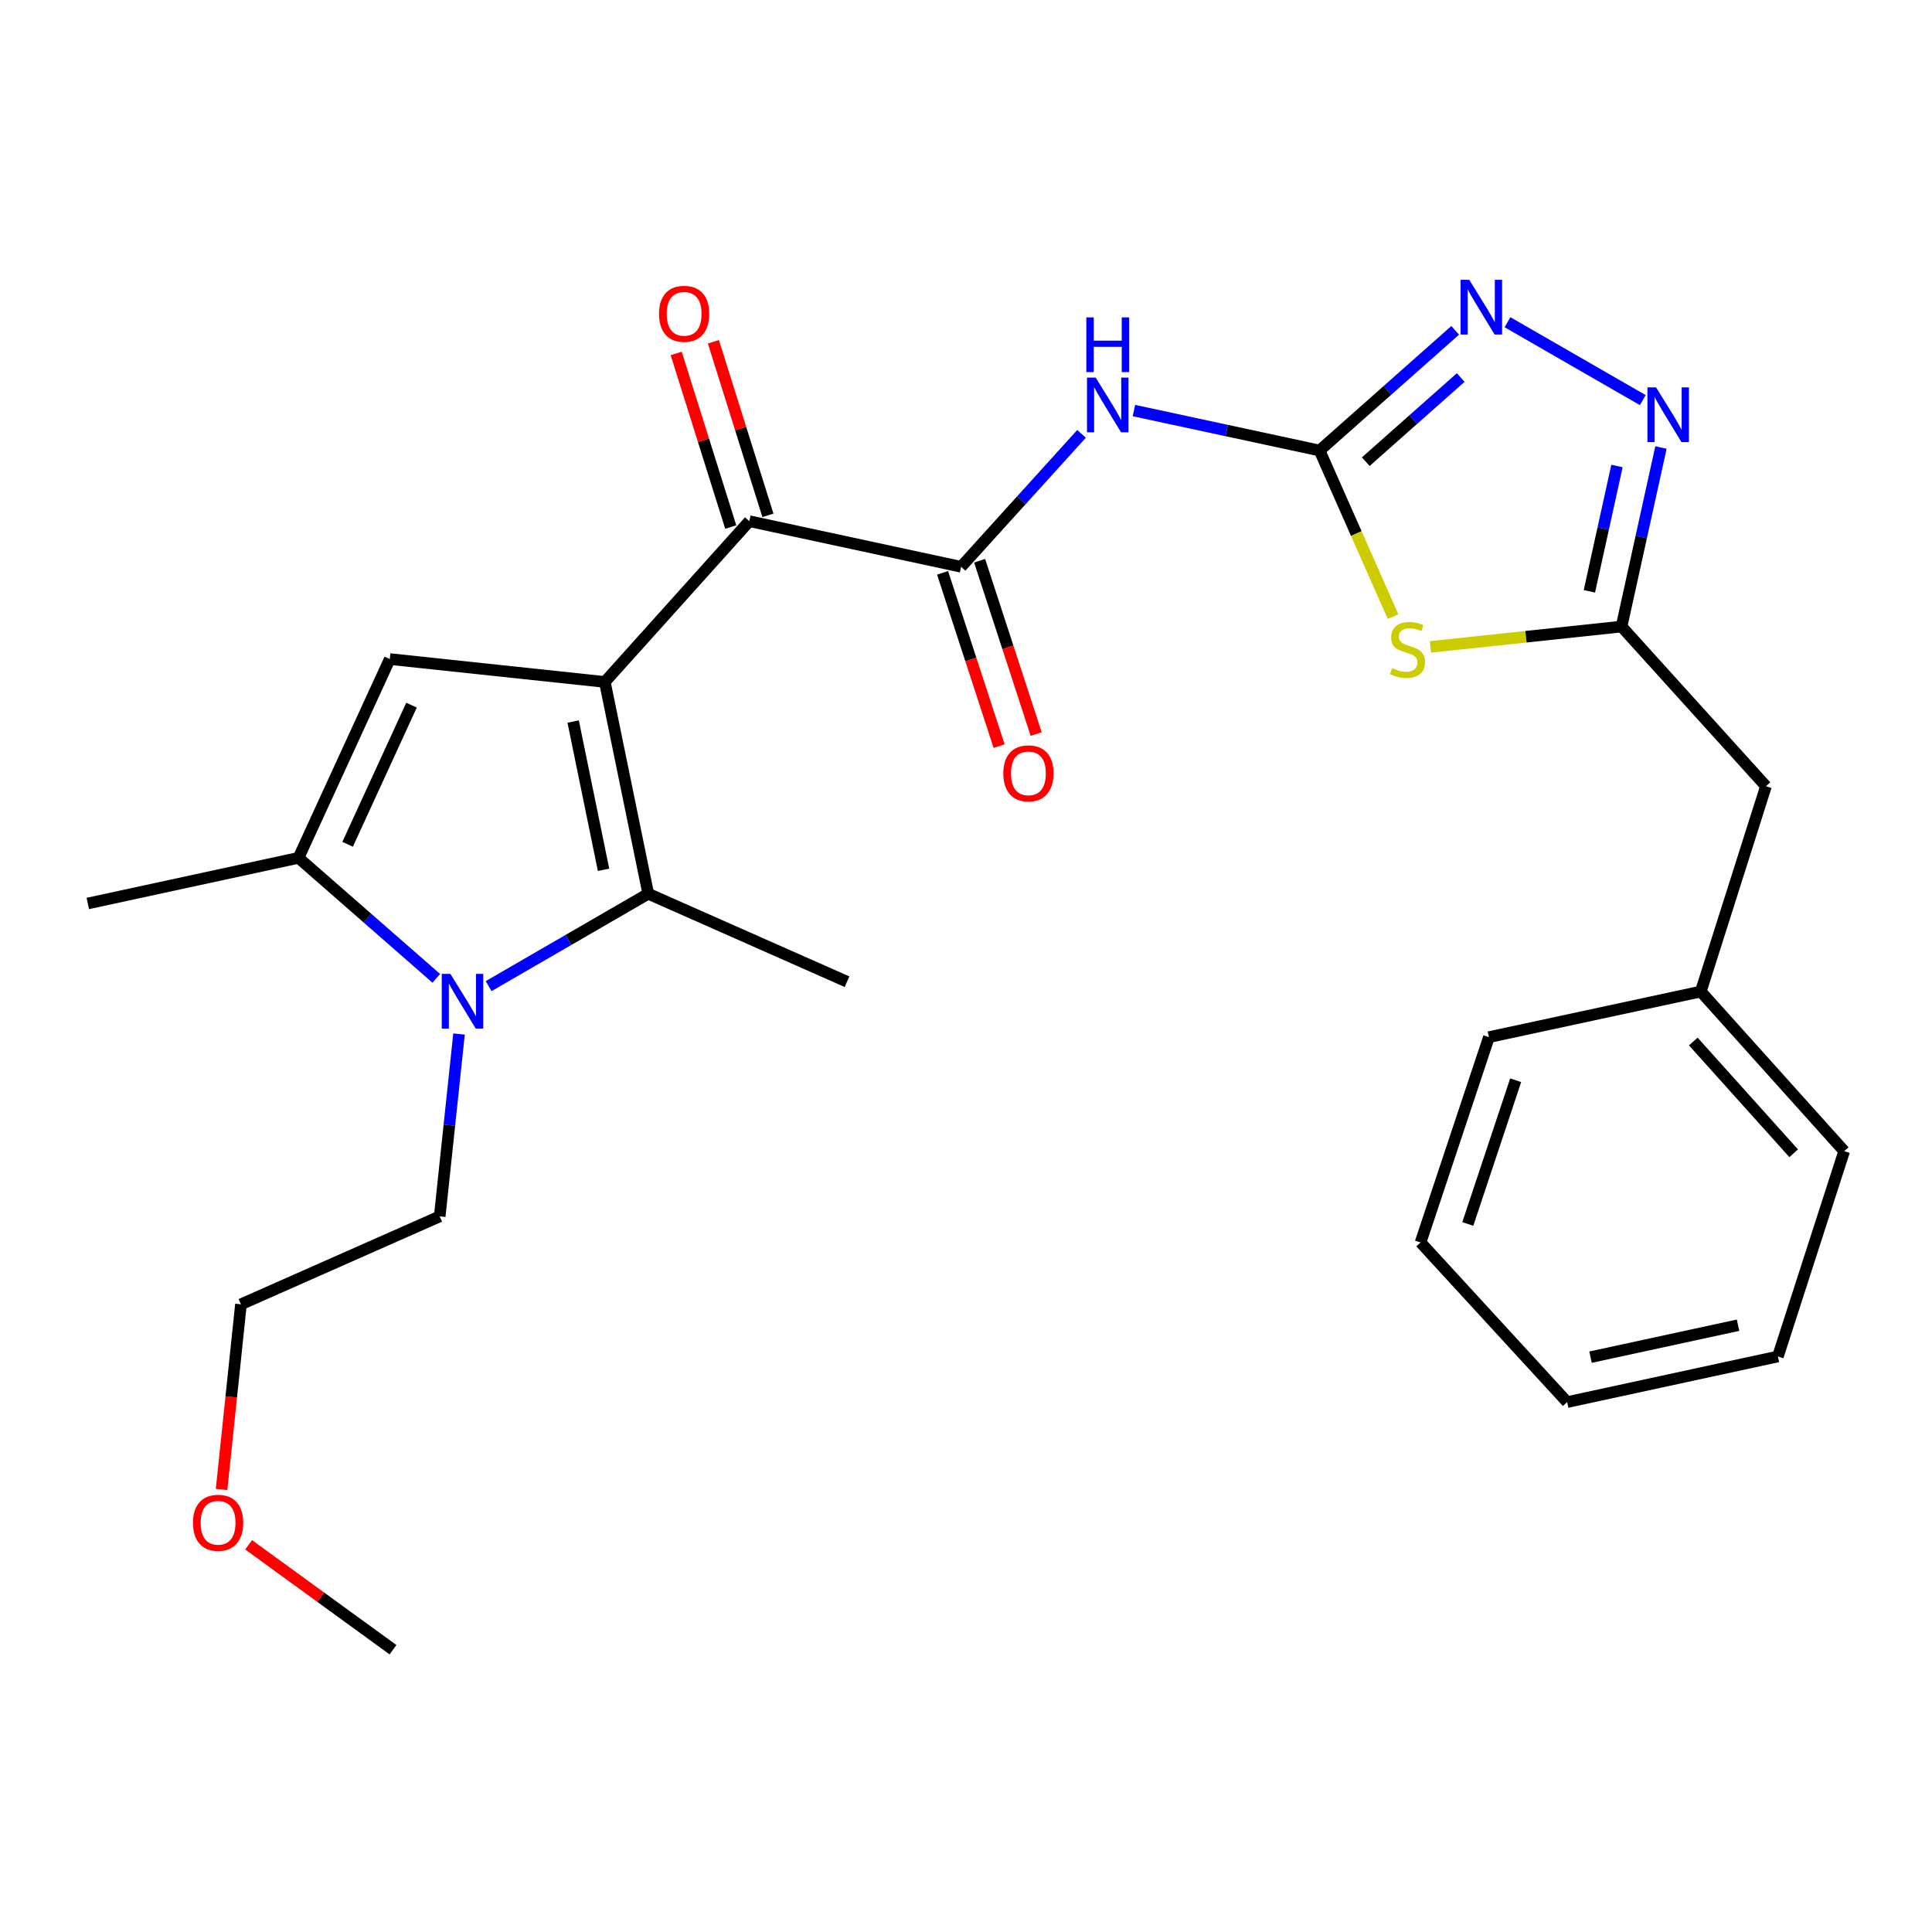 <?xml version='1.0' encoding='iso-8859-1'?>
<svg version='1.1' baseProfile='full'
              xmlns='http://www.w3.org/2000/svg'
                      xmlns:rdkit='http://www.rdkit.org/xml'
                      xmlns:xlink='http://www.w3.org/1999/xlink'
                  xml:space='preserve'
width='1000px' height='1000px' viewBox='0 0 1000 1000'>
<!-- END OF HEADER -->
<rect style='opacity:1.0;fill:#FFFFFF;stroke:none' width='1000' height='1000' x='0' y='0'> </rect>
<path class='bond-0' d='M 313.06,352.975 L 335.532,462.601' style='fill:none;fill-rule:evenodd;stroke:#000000;stroke-width:6px;stroke-linecap:butt;stroke-linejoin:miter;stroke-opacity:1' />
<path class='bond-0' d='M 296.667,373.47 L 312.397,450.209' style='fill:none;fill-rule:evenodd;stroke:#000000;stroke-width:6px;stroke-linecap:butt;stroke-linejoin:miter;stroke-opacity:1' />
<path class='bond-3' d='M 313.06,352.975 L 201.752,341.128' style='fill:none;fill-rule:evenodd;stroke:#000000;stroke-width:6px;stroke-linecap:butt;stroke-linejoin:miter;stroke-opacity:1' />
<path class='bond-5' d='M 313.06,352.975 L 387.852,269.766' style='fill:none;fill-rule:evenodd;stroke:#000000;stroke-width:6px;stroke-linecap:butt;stroke-linejoin:miter;stroke-opacity:1' />
<path class='bond-1' d='M 335.532,462.601 L 294.219,486.514' style='fill:none;fill-rule:evenodd;stroke:#000000;stroke-width:6px;stroke-linecap:butt;stroke-linejoin:miter;stroke-opacity:1' />
<path class='bond-1' d='M 294.219,486.514 L 252.906,510.426' style='fill:none;fill-rule:evenodd;stroke:#0000FF;stroke-width:6px;stroke-linecap:butt;stroke-linejoin:miter;stroke-opacity:1' />
<path class='bond-16' d='M 335.532,462.601 L 438.411,508.129' style='fill:none;fill-rule:evenodd;stroke:#000000;stroke-width:6px;stroke-linecap:butt;stroke-linejoin:miter;stroke-opacity:1' />
<path class='bond-15' d='M 237.593,535.209 L 232.595,582.4' style='fill:none;fill-rule:evenodd;stroke:#0000FF;stroke-width:6px;stroke-linecap:butt;stroke-linejoin:miter;stroke-opacity:1' />
<path class='bond-15' d='M 232.595,582.4 L 227.598,629.591' style='fill:none;fill-rule:evenodd;stroke:#000000;stroke-width:6px;stroke-linecap:butt;stroke-linejoin:miter;stroke-opacity:1' />
<path class='bond-27' d='M 225.83,506.392 L 190.17,475.205' style='fill:none;fill-rule:evenodd;stroke:#0000FF;stroke-width:6px;stroke-linecap:butt;stroke-linejoin:miter;stroke-opacity:1' />
<path class='bond-27' d='M 190.17,475.205 L 154.51,444.018' style='fill:none;fill-rule:evenodd;stroke:#000000;stroke-width:6px;stroke-linecap:butt;stroke-linejoin:miter;stroke-opacity:1' />
<path class='bond-2' d='M 683.006,233.194 L 634.959,222.849' style='fill:none;fill-rule:evenodd;stroke:#000000;stroke-width:6px;stroke-linecap:butt;stroke-linejoin:miter;stroke-opacity:1' />
<path class='bond-2' d='M 634.959,222.849 L 586.912,212.505' style='fill:none;fill-rule:evenodd;stroke:#0000FF;stroke-width:6px;stroke-linecap:butt;stroke-linejoin:miter;stroke-opacity:1' />
<path class='bond-4' d='M 683.006,233.194 L 702.024,276.178' style='fill:none;fill-rule:evenodd;stroke:#000000;stroke-width:6px;stroke-linecap:butt;stroke-linejoin:miter;stroke-opacity:1' />
<path class='bond-4' d='M 702.024,276.178 L 721.042,319.162' style='fill:none;fill-rule:evenodd;stroke:#CCCC00;stroke-width:6px;stroke-linecap:butt;stroke-linejoin:miter;stroke-opacity:1' />
<path class='bond-9' d='M 683.006,233.194 L 718.106,202.088' style='fill:none;fill-rule:evenodd;stroke:#000000;stroke-width:6px;stroke-linecap:butt;stroke-linejoin:miter;stroke-opacity:1' />
<path class='bond-9' d='M 718.106,202.088 L 753.205,170.982' style='fill:none;fill-rule:evenodd;stroke:#0000FF;stroke-width:6px;stroke-linecap:butt;stroke-linejoin:miter;stroke-opacity:1' />
<path class='bond-9' d='M 706.917,238.96 L 731.486,217.186' style='fill:none;fill-rule:evenodd;stroke:#000000;stroke-width:6px;stroke-linecap:butt;stroke-linejoin:miter;stroke-opacity:1' />
<path class='bond-9' d='M 731.486,217.186 L 756.056,195.412' style='fill:none;fill-rule:evenodd;stroke:#0000FF;stroke-width:6px;stroke-linecap:butt;stroke-linejoin:miter;stroke-opacity:1' />
<path class='bond-6' d='M 201.752,341.128 L 154.51,444.018' style='fill:none;fill-rule:evenodd;stroke:#000000;stroke-width:6px;stroke-linecap:butt;stroke-linejoin:miter;stroke-opacity:1' />
<path class='bond-6' d='M 213,364.98 L 179.93,437.003' style='fill:none;fill-rule:evenodd;stroke:#000000;stroke-width:6px;stroke-linecap:butt;stroke-linejoin:miter;stroke-opacity:1' />
<path class='bond-11' d='M 740.399,334.832 L 789.851,329.568' style='fill:none;fill-rule:evenodd;stroke:#CCCC00;stroke-width:6px;stroke-linecap:butt;stroke-linejoin:miter;stroke-opacity:1' />
<path class='bond-11' d='M 789.851,329.568 L 839.304,324.304' style='fill:none;fill-rule:evenodd;stroke:#000000;stroke-width:6px;stroke-linecap:butt;stroke-linejoin:miter;stroke-opacity:1' />
<path class='bond-8' d='M 387.852,269.766 L 497.467,293.37' style='fill:none;fill-rule:evenodd;stroke:#000000;stroke-width:6px;stroke-linecap:butt;stroke-linejoin:miter;stroke-opacity:1' />
<path class='bond-13' d='M 397.475,266.742 L 383.362,221.82' style='fill:none;fill-rule:evenodd;stroke:#000000;stroke-width:6px;stroke-linecap:butt;stroke-linejoin:miter;stroke-opacity:1' />
<path class='bond-13' d='M 383.362,221.82 L 369.249,176.898' style='fill:none;fill-rule:evenodd;stroke:#FF0000;stroke-width:6px;stroke-linecap:butt;stroke-linejoin:miter;stroke-opacity:1' />
<path class='bond-13' d='M 378.228,272.789 L 364.115,227.867' style='fill:none;fill-rule:evenodd;stroke:#000000;stroke-width:6px;stroke-linecap:butt;stroke-linejoin:miter;stroke-opacity:1' />
<path class='bond-13' d='M 364.115,227.867 L 350.002,182.945' style='fill:none;fill-rule:evenodd;stroke:#FF0000;stroke-width:6px;stroke-linecap:butt;stroke-linejoin:miter;stroke-opacity:1' />
<path class='bond-17' d='M 154.51,444.018 L 45.455,467.634' style='fill:none;fill-rule:evenodd;stroke:#000000;stroke-width:6px;stroke-linecap:butt;stroke-linejoin:miter;stroke-opacity:1' />
<path class='bond-7' d='M 559.802,224.564 L 528.635,258.967' style='fill:none;fill-rule:evenodd;stroke:#0000FF;stroke-width:6px;stroke-linecap:butt;stroke-linejoin:miter;stroke-opacity:1' />
<path class='bond-7' d='M 528.635,258.967 L 497.467,293.37' style='fill:none;fill-rule:evenodd;stroke:#000000;stroke-width:6px;stroke-linecap:butt;stroke-linejoin:miter;stroke-opacity:1' />
<path class='bond-12' d='M 487.877,296.498 L 502.506,341.351' style='fill:none;fill-rule:evenodd;stroke:#000000;stroke-width:6px;stroke-linecap:butt;stroke-linejoin:miter;stroke-opacity:1' />
<path class='bond-12' d='M 502.506,341.351 L 517.136,386.204' style='fill:none;fill-rule:evenodd;stroke:#FF0000;stroke-width:6px;stroke-linecap:butt;stroke-linejoin:miter;stroke-opacity:1' />
<path class='bond-12' d='M 507.057,290.242 L 521.687,335.095' style='fill:none;fill-rule:evenodd;stroke:#000000;stroke-width:6px;stroke-linecap:butt;stroke-linejoin:miter;stroke-opacity:1' />
<path class='bond-12' d='M 521.687,335.095 L 536.316,379.948' style='fill:none;fill-rule:evenodd;stroke:#FF0000;stroke-width:6px;stroke-linecap:butt;stroke-linejoin:miter;stroke-opacity:1' />
<path class='bond-10' d='M 780.272,166.775 L 850.306,207.101' style='fill:none;fill-rule:evenodd;stroke:#0000FF;stroke-width:6px;stroke-linecap:butt;stroke-linejoin:miter;stroke-opacity:1' />
<path class='bond-28' d='M 859.71,231.633 L 849.507,277.969' style='fill:none;fill-rule:evenodd;stroke:#0000FF;stroke-width:6px;stroke-linecap:butt;stroke-linejoin:miter;stroke-opacity:1' />
<path class='bond-28' d='M 849.507,277.969 L 839.304,324.304' style='fill:none;fill-rule:evenodd;stroke:#000000;stroke-width:6px;stroke-linecap:butt;stroke-linejoin:miter;stroke-opacity:1' />
<path class='bond-28' d='M 836.946,241.195 L 829.804,273.63' style='fill:none;fill-rule:evenodd;stroke:#0000FF;stroke-width:6px;stroke-linecap:butt;stroke-linejoin:miter;stroke-opacity:1' />
<path class='bond-28' d='M 829.804,273.63 L 822.662,306.065' style='fill:none;fill-rule:evenodd;stroke:#000000;stroke-width:6px;stroke-linecap:butt;stroke-linejoin:miter;stroke-opacity:1' />
<path class='bond-14' d='M 839.304,324.304 L 914.062,406.953' style='fill:none;fill-rule:evenodd;stroke:#000000;stroke-width:6px;stroke-linecap:butt;stroke-linejoin:miter;stroke-opacity:1' />
<path class='bond-18' d='M 914.062,406.953 L 880.325,513.217' style='fill:none;fill-rule:evenodd;stroke:#000000;stroke-width:6px;stroke-linecap:butt;stroke-linejoin:miter;stroke-opacity:1' />
<path class='bond-20' d='M 227.598,629.591 L 124.718,675.119' style='fill:none;fill-rule:evenodd;stroke:#000000;stroke-width:6px;stroke-linecap:butt;stroke-linejoin:miter;stroke-opacity:1' />
<path class='bond-21' d='M 880.325,513.217 L 954.545,595.844' style='fill:none;fill-rule:evenodd;stroke:#000000;stroke-width:6px;stroke-linecap:butt;stroke-linejoin:miter;stroke-opacity:1' />
<path class='bond-21' d='M 876.45,539.093 L 928.404,596.931' style='fill:none;fill-rule:evenodd;stroke:#000000;stroke-width:6px;stroke-linecap:butt;stroke-linejoin:miter;stroke-opacity:1' />
<path class='bond-22' d='M 880.325,513.217 L 770.676,536.822' style='fill:none;fill-rule:evenodd;stroke:#000000;stroke-width:6px;stroke-linecap:butt;stroke-linejoin:miter;stroke-opacity:1' />
<path class='bond-19' d='M 114.68,770.948 L 119.699,723.033' style='fill:none;fill-rule:evenodd;stroke:#FF0000;stroke-width:6px;stroke-linecap:butt;stroke-linejoin:miter;stroke-opacity:1' />
<path class='bond-19' d='M 119.699,723.033 L 124.718,675.119' style='fill:none;fill-rule:evenodd;stroke:#000000;stroke-width:6px;stroke-linecap:butt;stroke-linejoin:miter;stroke-opacity:1' />
<path class='bond-23' d='M 128.68,799.587 L 166.045,826.737' style='fill:none;fill-rule:evenodd;stroke:#FF0000;stroke-width:6px;stroke-linecap:butt;stroke-linejoin:miter;stroke-opacity:1' />
<path class='bond-23' d='M 166.045,826.737 L 203.411,853.888' style='fill:none;fill-rule:evenodd;stroke:#000000;stroke-width:6px;stroke-linecap:butt;stroke-linejoin:miter;stroke-opacity:1' />
<path class='bond-24' d='M 954.545,595.844 L 920.237,702.108' style='fill:none;fill-rule:evenodd;stroke:#000000;stroke-width:6px;stroke-linecap:butt;stroke-linejoin:miter;stroke-opacity:1' />
<path class='bond-25' d='M 770.676,536.822 L 735.281,643.086' style='fill:none;fill-rule:evenodd;stroke:#000000;stroke-width:6px;stroke-linecap:butt;stroke-linejoin:miter;stroke-opacity:1' />
<path class='bond-25' d='M 784.508,559.137 L 759.731,633.522' style='fill:none;fill-rule:evenodd;stroke:#000000;stroke-width:6px;stroke-linecap:butt;stroke-linejoin:miter;stroke-opacity:1' />
<path class='bond-29' d='M 920.237,702.108 L 811.16,725.723' style='fill:none;fill-rule:evenodd;stroke:#000000;stroke-width:6px;stroke-linecap:butt;stroke-linejoin:miter;stroke-opacity:1' />
<path class='bond-29' d='M 899.607,685.932 L 823.253,702.463' style='fill:none;fill-rule:evenodd;stroke:#000000;stroke-width:6px;stroke-linecap:butt;stroke-linejoin:miter;stroke-opacity:1' />
<path class='bond-26' d='M 735.281,643.086 L 811.16,725.723' style='fill:none;fill-rule:evenodd;stroke:#000000;stroke-width:6px;stroke-linecap:butt;stroke-linejoin:miter;stroke-opacity:1' />
<path  class='atom-2' d='M 233.129 504.09
L 242.409 519.09
Q 243.329 520.57, 244.809 523.25
Q 246.289 525.93, 246.369 526.09
L 246.369 504.09
L 250.129 504.09
L 250.129 532.41
L 246.249 532.41
L 236.289 516.01
Q 235.129 514.09, 233.889 511.89
Q 232.689 509.69, 232.329 509.01
L 232.329 532.41
L 228.649 532.41
L 228.649 504.09
L 233.129 504.09
' fill='#0000FF'/>
<path  class='atom-5' d='M 720.534 345.815
Q 720.854 345.935, 722.174 346.495
Q 723.494 347.055, 724.934 347.415
Q 726.414 347.735, 727.854 347.735
Q 730.534 347.735, 732.094 346.455
Q 733.654 345.135, 733.654 342.855
Q 733.654 341.295, 732.854 340.335
Q 732.094 339.375, 730.894 338.855
Q 729.694 338.335, 727.694 337.735
Q 725.174 336.975, 723.654 336.255
Q 722.174 335.535, 721.094 334.015
Q 720.054 332.495, 720.054 329.935
Q 720.054 326.375, 722.454 324.175
Q 724.894 321.975, 729.694 321.975
Q 732.974 321.975, 736.694 323.535
L 735.774 326.615
Q 732.374 325.215, 729.814 325.215
Q 727.054 325.215, 725.534 326.375
Q 724.014 327.495, 724.054 329.455
Q 724.054 330.975, 724.814 331.895
Q 725.614 332.815, 726.734 333.335
Q 727.894 333.855, 729.814 334.455
Q 732.374 335.255, 733.894 336.055
Q 735.414 336.855, 736.494 338.495
Q 737.614 340.095, 737.614 342.855
Q 737.614 346.775, 734.974 348.895
Q 732.374 350.975, 728.014 350.975
Q 725.494 350.975, 723.574 350.415
Q 721.694 349.895, 719.454 348.975
L 720.534 345.815
' fill='#CCCC00'/>
<path  class='atom-8' d='M 567.108 195.429
L 576.388 210.429
Q 577.308 211.909, 578.788 214.589
Q 580.268 217.269, 580.348 217.429
L 580.348 195.429
L 584.108 195.429
L 584.108 223.749
L 580.228 223.749
L 570.268 207.349
Q 569.108 205.429, 567.868 203.229
Q 566.668 201.029, 566.308 200.349
L 566.308 223.749
L 562.628 223.749
L 562.628 195.429
L 567.108 195.429
' fill='#0000FF'/>
<path  class='atom-8' d='M 562.288 164.277
L 566.128 164.277
L 566.128 176.317
L 580.608 176.317
L 580.608 164.277
L 584.448 164.277
L 584.448 192.597
L 580.608 192.597
L 580.608 179.517
L 566.128 179.517
L 566.128 192.597
L 562.288 192.597
L 562.288 164.277
' fill='#0000FF'/>
<path  class='atom-10' d='M 760.482 144.825
L 769.762 159.825
Q 770.682 161.305, 772.162 163.985
Q 773.642 166.665, 773.722 166.825
L 773.722 144.825
L 777.482 144.825
L 777.482 173.145
L 773.602 173.145
L 763.642 156.745
Q 762.482 154.825, 761.242 152.625
Q 760.042 150.425, 759.682 149.745
L 759.682 173.145
L 756.002 173.145
L 756.002 144.825
L 760.482 144.825
' fill='#0000FF'/>
<path  class='atom-11' d='M 857.186 200.506
L 866.466 215.506
Q 867.386 216.986, 868.866 219.666
Q 870.346 222.346, 870.426 222.506
L 870.426 200.506
L 874.186 200.506
L 874.186 228.826
L 870.306 228.826
L 860.346 212.426
Q 859.186 210.506, 857.946 208.306
Q 856.746 206.106, 856.386 205.426
L 856.386 228.826
L 852.706 228.826
L 852.706 200.506
L 857.186 200.506
' fill='#0000FF'/>
<path  class='atom-13' d='M 519.313 400.286
Q 519.313 393.486, 522.673 389.686
Q 526.033 385.886, 532.313 385.886
Q 538.593 385.886, 541.953 389.686
Q 545.313 393.486, 545.313 400.286
Q 545.313 407.166, 541.913 411.086
Q 538.513 414.966, 532.313 414.966
Q 526.073 414.966, 522.673 411.086
Q 519.313 407.206, 519.313 400.286
M 532.313 411.766
Q 536.633 411.766, 538.953 408.886
Q 541.313 405.966, 541.313 400.286
Q 541.313 394.726, 538.953 391.926
Q 536.633 389.086, 532.313 389.086
Q 527.993 389.086, 525.633 391.886
Q 523.313 394.686, 523.313 400.286
Q 523.313 406.006, 525.633 408.886
Q 527.993 411.766, 532.313 411.766
' fill='#FF0000'/>
<path  class='atom-14' d='M 341.104 162.427
Q 341.104 155.627, 344.464 151.827
Q 347.824 148.027, 354.104 148.027
Q 360.384 148.027, 363.744 151.827
Q 367.104 155.627, 367.104 162.427
Q 367.104 169.307, 363.704 173.227
Q 360.304 177.107, 354.104 177.107
Q 347.864 177.107, 344.464 173.227
Q 341.104 169.347, 341.104 162.427
M 354.104 173.907
Q 358.424 173.907, 360.744 171.027
Q 363.104 168.107, 363.104 162.427
Q 363.104 156.867, 360.744 154.067
Q 358.424 151.227, 354.104 151.227
Q 349.784 151.227, 347.424 154.027
Q 345.104 156.827, 345.104 162.427
Q 345.104 168.147, 347.424 171.027
Q 349.784 173.907, 354.104 173.907
' fill='#FF0000'/>
<path  class='atom-20' d='M 99.883 788.188
Q 99.883 781.388, 103.243 777.588
Q 106.603 773.788, 112.883 773.788
Q 119.163 773.788, 122.523 777.588
Q 125.883 781.388, 125.883 788.188
Q 125.883 795.068, 122.483 798.988
Q 119.083 802.868, 112.883 802.868
Q 106.643 802.868, 103.243 798.988
Q 99.883 795.108, 99.883 788.188
M 112.883 799.668
Q 117.203 799.668, 119.523 796.788
Q 121.883 793.868, 121.883 788.188
Q 121.883 782.628, 119.523 779.828
Q 117.203 776.988, 112.883 776.988
Q 108.563 776.988, 106.203 779.788
Q 103.883 782.588, 103.883 788.188
Q 103.883 793.908, 106.203 796.788
Q 108.563 799.668, 112.883 799.668
' fill='#FF0000'/>
</svg>
